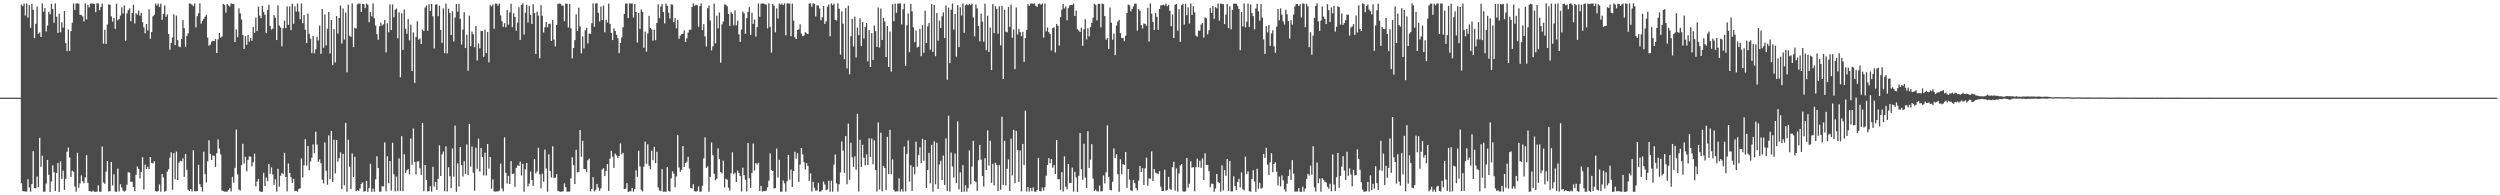 <?xml version="1.0" encoding="UTF-8"?>
<svg xmlns="http://www.w3.org/2000/svg" width="1920" height="150">
  <path d="M0 75.000h1v1.000H0zM1 75.000h1v1.000H1zM2 75.000h1v1.000H2zM3 75.000h1v1.000H3zM4 75.000h1v1.000H4zM5 75.000h1v1.000H5zM6 75.000h1v1.000H6zM7 75.000h1v1.000H7zM8 75.000h1v1.000H8zM9 75.000h1v1.000H9zM10 75.000h1v1.000H10zM11 75.000h1v1.000H11zM12 75.000h1v1.000H12zM13 75.000h1v1.000H13zM14 75.000h1v1.000H14zM15 75.000h1v1.000H15zM16 3.430h1v137.313H16zM17 4.758h1v142.046H17zM18 2.750h1v144.141H18zM19 11.904h1v135.190H19zM20 2.685h1v144.473H20zM21 13.555h1v124.094H21zM22 3.940h1v140.054H22zM23 21.387h1v125.791H23zM24 2.910h1v138.484H24zM25 7.540h1v108.583H25zM26 29.298h1v115.210H26zM27 18.322h1v126.322H27zM28 4.920h1v130.669H28zM29 25.923h1v117.855H29zM30 24.904h1v80.980H30zM31 28.418h1v99.697H31zM32 2.625h1v117.013H32zM33 8.992h1v138.251H33zM34 6.212h1v140.921H34zM35 24.218h1v116.767H35zM36 19.663h1v103.162H36zM37 8.993h1v125.232H37zM38 10.945h1v136.395H38zM39 2.921h1v136.473H39zM40 6.853h1v120.107H40zM41 17.387h1v114.793H41zM42 2.686h1v144.074H42zM43 12.816h1v119.992H43zM44 25.305h1v99.815H44zM45 10.571h1v136.811H45zM46 24.777h1v99.188H46zM47 17.092h1v120.333H47zM48 21.189h1v109.922H48zM49 8.460h1v137.347H49zM50 33.105h1v104.255H50zM51 39.248h1v77.359H51zM52 22.669h1v90.734H52zM53 39.099h1v81.818H53zM54 23.887h1v111.985H54zM55 17.412h1v113.786H55zM56 2.662h1v129.237H56zM57 7.565h1v135.714H57zM58 2.644h1v144.601H58zM59 2.578h1v114.825H59zM60 2.929h1v141.314H60zM61 11.312h1v129.519H61zM62 11.630h1v123.067H62zM63 12.645h1v126.553H63zM64 16.363h1v124.424H64zM65 2.598h1v133.576H65zM66 14.944h1v104.180H66zM67 3.845h1v136.546H67zM68 5.614h1v141.106H68zM69 2.766h1v144.113H69zM70 2.716h1v144.522H70zM71 2.748h1v143.627H71zM72 3.099h1v144.208H72zM73 9.308h1v138.015H73zM74 2.614h1v144.601H74zM75 2.635h1v139.700H75zM76 7.782h1v139.404H76zM77 5.286h1v141.941H77zM78 2.788h1v109.766H78zM79 33.567h1v106.575H79zM80 22.896h1v118.309H80zM81 33.765h1v98.033H81zM82 18.817h1v104.849H82zM83 3.330h1v143.720H83zM84 3.684h1v143.143H84zM85 12.608h1v111.829H85zM86 16.551h1v125.816H86zM87 13.660h1v120.249H87zM88 22.122h1v125.051H88zM89 2.866h1v144.424H89zM90 15.590h1v113.885H90zM91 14.509h1v132.555H91zM92 11.926h1v129.594H92zM93 5.685h1v138.338H93zM94 10.412h1v136.033H94zM95 4.224h1v142.946H95zM96 31.280h1v115.087H96zM97 10.354h1v131.499H97zM98 7.792h1v124.445H98zM99 6.447h1v126.088H99zM100 16.337h1v123.346H100zM101 9.916h1v129.585H101zM102 3.525h1v140.101H102zM103 18.041h1v128.901H103zM104 10.128h1v124.126H104zM105 11.197h1v116.640H105zM106 8.089h1v121.672H106zM107 12.042h1v124.950H107zM108 9.818h1v122.345H108zM109 17.029h1v103.684H109zM110 21.025h1v124.595H110zM111 25.603h1v100.837H111zM112 18.454h1v111.377H112zM113 23.377h1v104.691H113zM114 7.202h1v122.625H114zM115 29.824h1v90.767H115zM116 24.598h1v100.569H116zM117 12.565h1v112.868H117zM118 11.436h1v112.380H118zM119 2.767h1v143.899H119zM120 4.222h1v142.990H120zM121 2.699h1v143.952H121zM122 5.281h1v136.425H122zM123 2.797h1v144.469H123zM124 15.281h1v118.370H124zM125 10.650h1v125.649H125zM126 4.165h1v143.111H126zM127 12.928h1v133.676H127zM128 11.064h1v120.783H128zM129 26.074h1v103.909H129zM130 38.213h1v82.917H130zM131 32.936h1v84.078H131zM132 28.788h1v116.944H132zM133 11.065h1v106.529H133zM134 34.607h1v103.020H134zM135 11.922h1v104.454H135zM136 30.876h1v107.402H136zM137 35.733h1v89.246H137zM138 36.197h1v87.286H138zM139 30.027h1v93.873H139zM140 15.400h1v106.194H140zM141 21.673h1v114.094H141zM142 36.019h1v82.214H142zM143 27.535h1v102.859H143zM144 25.588h1v120.149H144zM145 2.634h1v144.112H145zM146 2.924h1v142.252H146zM147 3.622h1v143.545H147zM148 4.783h1v110.601H148zM149 2.790h1v144.031H149zM150 20.968h1v126.000H150zM151 12.394h1v134.351H151zM152 10.176h1v116.374H152zM153 2.615h1v138.854H153zM154 18.101h1v125.641H154zM155 15.927h1v131.160H155zM156 14.514h1v101.945H156zM157 12.806h1v120.982H157zM158 11.363h1v128.743H158zM159 28.828h1v95.058H159zM160 35.091h1v72.619H160zM161 34.329h1v83.916H161zM162 32.027h1v90.873H162zM163 31.354h1v88.124H163zM164 31.524h1v88.145H164zM165 29.994h1v98.209H165zM166 40.734h1v76.968H166zM167 30.331h1v76.801H167zM168 25.362h1v88.770H168zM169 28.882h1v89.762H169zM170 27.980h1v118.363H170zM171 2.977h1v143.767H171zM172 3.738h1v143.416H172zM173 9.753h1v137.459H173zM174 3.056h1v144.099H174zM175 4.155h1v141.887H175zM176 5.035h1v139.512H176zM177 2.548h1v144.562H177zM178 3.111h1v132.745H178zM179 2.952h1v137.396H179zM180 32.295h1v96.633H180zM181 22.584h1v76.918H181zM182 28.500h1v105.456H182zM183 6.422h1v139.200H183zM184 10.192h1v136.194H184zM185 14.900h1v111.851H185zM186 26.846h1v83.603H186zM187 37.594h1v88.003H187zM188 27.782h1v92.672H188zM189 34.372h1v97.201H189zM190 27.000h1v95.833H190zM191 32.012h1v88.097H191zM192 29.187h1v91.069H192zM193 31.333h1v96.468H193zM194 20.797h1v103.824H194zM195 25.157h1v92.835H195zM196 13.499h1v129.730H196zM197 23.834h1v115.598H197zM198 5.050h1v132.390H198zM199 11.957h1v134.889H199zM200 13.941h1v133.415H200zM201 4.482h1v142.745H201zM202 9.052h1v123.654H202zM203 11.293h1v131.564H203zM204 25.402h1v111.000H204zM205 7.758h1v131.390H205zM206 3.645h1v122.264H206zM207 19.934h1v113.536H207zM208 22.708h1v105.861H208zM209 21.973h1v112.021H209zM210 11.597h1v130.313H210zM211 13.693h1v124.032H211zM212 30.792h1v116.385H212zM213 4.079h1v125.484H213zM214 19.616h1v123.746H214zM215 21.164h1v113.867H215zM216 35.564h1v97.272H216zM217 21.621h1v112.197H217zM218 15.881h1v101.448H218zM219 21.647h1v114.275H219zM220 4.920h1v142.013H220zM221 19.054h1v106.530H221zM222 4.969h1v127.846H222zM223 23.215h1v112.857H223zM224 2.807h1v137.654H224zM225 18.296h1v119.113H225zM226 4.878h1v141.889H226zM227 8.905h1v137.668H227zM228 2.706h1v144.563H228zM229 8.837h1v136.240H229zM230 14.746h1v129.901H230zM231 2.657h1v118.925H231zM232 17.815h1v118.460H232zM233 11.581h1v115.369H233zM234 22.851h1v84.053H234zM235 33.094h1v94.114H235zM236 10.459h1v101.663H236zM237 25.979h1v104.777H237zM238 29.683h1v94.349H238zM239 40.867h1v80.187H239zM240 27.577h1v83.306H240zM241 40.946h1v76.717H241zM242 37.844h1v63.274H242zM243 28.194h1v82.874H243zM244 31.089h1v93.152H244zM245 19.600h1v102.834H245zM246 41.338h1v84.071H246zM247 6.927h1v131.130H247zM248 36.723h1v104.171H248zM249 11.158h1v98.192H249zM250 34.899h1v96.215H250zM251 22.072h1v119.782H251zM252 9.163h1v94.800H252zM253 41.066h1v96.475H253zM254 15.324h1v85.223H254zM255 50.008h1v89.752H255zM256 22.330h1v85.015H256zM257 47.957h1v85.204H257zM258 12.362h1v95.163H258zM259 25.815h1v98.295H259zM260 13.774h1v107.668H260zM261 4.217h1v112.750H261zM262 33.458h1v111.795H262zM263 6.559h1v111.674H263zM264 30.354h1v111.956H264zM265 9.689h1v84.683H265zM266 55.532h1v91.745H266zM267 3.576h1v103.816H267zM268 27.498h1v100.486H268zM269 28.256h1v116.826H269zM270 2.601h1v115.309H270zM271 36.225h1v99.734H271zM272 21.316h1v99.104H272zM273 21.940h1v124.928H273zM274 3.292h1v142.582H274zM275 2.642h1v143.992H275zM276 2.920h1v141.951H276zM277 9.150h1v132.064H277zM278 2.952h1v137.068H278zM279 3.330h1v143.883H279zM280 6.286h1v140.560H280zM281 2.707h1v136.235H281zM282 3.583h1v143.810H282zM283 17.071h1v127.339H283zM284 9.273h1v116.593H284zM285 12.542h1v134.772H285zM286 2.724h1v142.078H286zM287 14.011h1v133.258H287zM288 19.679h1v118.080H288zM289 26.285h1v93.671H289zM290 30.491h1v98.569H290zM291 20.166h1v127.044H291zM292 17.347h1v129.929H292zM293 19.634h1v123.343H293zM294 18.698h1v124.526H294zM295 15.336h1v94.058H295zM296 40.178h1v106.755H296zM297 17.865h1v102.145H297zM298 24.778h1v115.982H298zM299 3.405h1v120.288H299zM300 23.094h1v123.305H300zM301 3.411h1v106.206H301zM302 13.318h1v120.543H302zM303 7.525h1v139.491H303zM304 6.485h1v129.122H304zM305 29.386h1v117.480H305zM306 9.478h1v112.172H306zM307 59.341h1v87.187H307zM308 10.180h1v94.405H308zM309 38.309h1v108.527H309zM310 7.285h1v111.179H310zM311 22.072h1v110.785H311zM312 25.908h1v104.836H312zM313 14.639h1v115.248H313zM314 31.036h1v102.789H314zM315 18.885h1v87.523H315zM316 54.547h1v72.044H316zM317 24.912h1v73.778H317zM318 63.645h1v60.736H318zM319 28.296h1v105.572H319zM320 16.356h1v107.710H320zM321 30.399h1v93.466H321zM322 29.511h1v99.713H322zM323 33.795h1v100.517H323zM324 22.643h1v71.875H324zM325 23.876h1v122.966H325zM326 5.808h1v120.889H326zM327 4.218h1v134.023H327zM328 23.622h1v123.442H328zM329 3.272h1v143.534H329zM330 8.379h1v134.560H330zM331 3.078h1v144.109H331zM332 12.555h1v115.523H332zM333 37.205h1v106.070H333zM334 3.647h1v136.115H334zM335 3.200h1v142.687H335zM336 12.487h1v124.880H336zM337 4.384h1v107.243H337zM338 23.000h1v112.178H338zM339 32.864h1v85.782H339zM340 6.443h1v109.929H340zM341 40.856h1v106.060H341zM342 2.722h1v109.732H342zM343 40.997h1v106.070H343zM344 6.645h1v121.827H344zM345 10.008h1v125.299H345zM346 26.870h1v117.615H346zM347 8.587h1v105.470H347zM348 31.866h1v103.827H348zM349 13.423h1v83.045H349zM350 3.027h1v144.262H350zM351 8.938h1v116.589H351zM352 2.921h1v140.327H352zM353 14.476h1v98.455H353zM354 34.201h1v92.550H354zM355 22.655h1v112.974H355zM356 9.332h1v114.502H356zM357 36.897h1v96.700H357zM358 26.689h1v84.265H358zM359 54.264h1v80.175H359zM360 11.974h1v83.183H360zM361 35.480h1v92.484H361zM362 24.256h1v88.259H362zM363 26.240h1v106.303H363zM364 36.263h1v110.183H364zM365 19.918h1v93.461H365zM366 46.364h1v83.325H366zM367 33.346h1v73.093H367zM368 37.140h1v94.605H368zM369 23.753h1v89.924H369zM370 23.848h1v96.759H370zM371 43.606h1v91.119H371zM372 22.833h1v94.454H372zM373 40.746h1v94.072H373zM374 24.605h1v85.964H374zM375 47.849h1v81.689H375zM376 3.893h1v116.683H376zM377 4.926h1v140.043H377zM378 3.475h1v134.283H378zM379 22.130h1v124.858H379zM380 2.728h1v144.495H380zM381 2.879h1v144.139H381zM382 4.357h1v142.662H382zM383 2.701h1v143.742H383zM384 11.849h1v113.818H384zM385 16.303h1v128.464H385zM386 20.590h1v126.428H386zM387 17.837h1v87.609H387zM388 20.980h1v111.794H388zM389 7.610h1v133.291H389zM390 18.940h1v116.135H390zM391 9.579h1v131.802H391zM392 2.896h1v120.840H392zM393 20.893h1v112.805H393zM394 10.134h1v123.122H394zM395 13.059h1v130.460H395zM396 23.534h1v105.416H396zM397 17.373h1v109.550H397zM398 5.579h1v121.902H398zM399 30.650h1v93.485H399zM400 3.845h1v130.920H400zM401 2.604h1v123.195H401zM402 26.552h1v120.705H402zM403 9.730h1v120.305H403zM404 3.613h1v121.561H404zM405 17.299h1v126.032H405zM406 4.381h1v136.646H406zM407 11.387h1v120.423H407zM408 18.364h1v119.889H408zM409 3.283h1v139.462H409zM410 10.027h1v112.104H410zM411 41.429h1v91.717H411zM412 8.912h1v122.773H412zM413 11.932h1v101.566H413zM414 44.750h1v89.197H414zM415 3.996h1v140.687H415zM416 12.087h1v121.328H416zM417 24.992h1v114.576H417zM418 20.926h1v93.942H418zM419 16.872h1v112.563H419zM420 21.012h1v126.216H420zM421 18.422h1v100.157H421zM422 18.149h1v113.174H422zM423 31.504h1v104.744H423zM424 15.367h1v97.062H424zM425 30.309h1v106.488H425zM426 35.612h1v100.723H426zM427 19.172h1v114.560H427zM428 2.953h1v143.621H428zM429 2.724h1v144.339H429zM430 2.940h1v144.356H430zM431 4.178h1v142.986H431zM432 4.367h1v142.533H432zM433 16.225h1v124.560H433zM434 2.668h1v141.140H434zM435 3.000h1v144.195H435zM436 21.082h1v126.072H436zM437 3.132h1v143.953H437zM438 21.759h1v115.258H438zM439 44.824h1v75.950H439zM440 36.922h1v89.880H440zM441 30.802h1v110.559H441zM442 10.993h1v104.073H442zM443 23.781h1v108.590H443zM444 5.910h1v126.159H444zM445 20.282h1v79.547H445zM446 40.888h1v79.473H446zM447 27.958h1v80.217H447zM448 37.163h1v92.554H448zM449 23.320h1v106.474H449zM450 21.279h1v110.770H450zM451 33.351h1v89.713H451zM452 25.759h1v96.061H452zM453 26.014h1v120.971H453zM454 17.840h1v127.358H454zM455 2.584h1v133.461H455zM456 20.599h1v126.474H456zM457 2.656h1v143.090H457zM458 2.555h1v138.694H458zM459 9.850h1v134.241H459zM460 16.481h1v130.053H460zM461 5.066h1v139.578H461zM462 15.345h1v114.843H462zM463 4.249h1v124.974H463zM464 24.813h1v110.438H464zM465 15.202h1v116.094H465zM466 17.209h1v108.820H466zM467 2.697h1v143.910H467zM468 18.268h1v103.461H468zM469 25.239h1v90.555H469zM470 30.765h1v89.492H470zM471 21.706h1v107.233H471zM472 23.738h1v94.229H472zM473 26.720h1v92.659H473zM474 29.278h1v92.015H474zM475 40.842h1v78.894H475zM476 33.037h1v77.092H476zM477 28.749h1v89.823H477zM478 20.903h1v96.485H478zM479 10.640h1v134.568H479zM480 2.834h1v142.079H480zM481 2.644h1v138.009H481zM482 13.855h1v133.535H482zM483 2.612h1v144.325H483zM484 2.637h1v144.260H484zM485 2.664h1v141.693H485zM486 13.455h1v133.757H486zM487 3.127h1v142.152H487zM488 9.171h1v121.632H488zM489 32.673h1v103.154H489zM490 9.992h1v105.754H490zM491 22.096h1v105.775H491zM492 7.251h1v138.512H492zM493 9.107h1v137.955H493zM494 36.677h1v91.326H494zM495 24.272h1v84.440H495zM496 39.683h1v86.136H496zM497 25.660h1v85.154H497zM498 12.180h1v114.988H498zM499 21.474h1v108.498H499zM500 22.551h1v93.216H500zM501 31.227h1v91.787H501zM502 22.898h1v89.960H502zM503 30.893h1v94.331H503zM504 17.616h1v98.977H504zM505 3.387h1v140.578H505zM506 13.906h1v132.392H506zM507 5.091h1v141.723H507zM508 3.103h1v126.789H508zM509 9.283h1v138.011H509zM510 18.028h1v129.051H510zM511 2.744h1v144.592H511zM512 4.449h1v123.888H512zM513 9.714h1v136.888H513zM514 14.157h1v132.984H514zM515 3.306h1v133.663H515zM516 3.591h1v127.927H516zM517 16.954h1v116.412H517zM518 13.913h1v129.890H518zM519 21.783h1v113.667H519zM520 15.243h1v88.537H520zM521 29.805h1v98.884H521zM522 27.391h1v104.490H522zM523 26.160h1v104.254H523zM524 25.957h1v86.205H524zM525 23.363h1v104.822H525zM526 32.189h1v92.988H526zM527 29.374h1v94.785H527zM528 25.052h1v95.493H528zM529 22.764h1v106.727H529zM530 22.813h1v121.524H530zM531 5.317h1v139.432H531zM532 2.609h1v138.897H532zM533 4.432h1v142.427H533zM534 3.636h1v143.633H534zM535 4.011h1v142.587H535zM536 20.551h1v122.644H536zM537 4.615h1v142.715H537zM538 2.634h1v144.367H538zM539 23.121h1v119.587H539zM540 18.600h1v103.025H540zM541 28.008h1v77.509H541zM542 35.667h1v93.213H542zM543 6.298h1v121.392H543zM544 4.306h1v142.969H544zM545 15.694h1v120.144H545zM546 38.738h1v70.600H546zM547 35.576h1v83.600H547zM548 2.757h1v130.698H548zM549 33.296h1v105.129H549zM550 12.106h1v125.146H550zM551 21.745h1v92.157H551zM552 9.652h1v112.544H552zM553 48.142h1v83.955H553zM554 18.662h1v114.487H554zM555 16.498h1v106.881H555zM556 3.367h1v140.677H556zM557 3.625h1v133.684H557zM558 4.810h1v133.219H558zM559 10.607h1v133.570H559zM560 19.929h1v126.416H560zM561 9.288h1v123.873H561zM562 10.600h1v106.388H562zM563 19.515h1v114.314H563zM564 7.978h1v124.683H564zM565 19.474h1v120.327H565zM566 15.871h1v115.132H566zM567 26.392h1v106.467H567zM568 32.155h1v103.021H568zM569 22.617h1v124.491H569zM570 8.923h1v119.852H570zM571 10.332h1v124.151H571zM572 26.020h1v112.042H572zM573 13.951h1v133.089H573zM574 9.169h1v100.698H574zM575 5.524h1v131.426H575zM576 26.703h1v117.629H576zM577 9.803h1v122.998H577zM578 18.341h1v91.892H578zM579 15.068h1v115.894H579zM580 28.065h1v97.137H580zM581 20.762h1v105.589H581zM582 2.606h1v122.440H582zM583 12.903h1v133.787H583zM584 2.808h1v139.980H584zM585 2.664h1v144.489H585zM586 2.691h1v144.061H586zM587 3.310h1v143.417H587zM588 3.471h1v142.897H588zM589 21.788h1v122.056H589zM590 2.621h1v136.110H590zM591 20.623h1v97.176H591zM592 40.426h1v90.214H592zM593 3.000h1v128.306H593zM594 4.377h1v140.387H594zM595 24.766h1v119.734H595zM596 6.376h1v107.744H596zM597 14.241h1v122.148H597zM598 2.715h1v119.991H598zM599 3.565h1v143.684H599zM600 2.756h1v144.389H600zM601 3.887h1v134.718H601zM602 2.557h1v138.268H602zM603 27.152h1v120.081H603zM604 2.592h1v136.523H604zM605 2.669h1v116.317H605zM606 2.827h1v135.087H606zM607 27.795h1v102.396H607zM608 2.724h1v140.869H608zM609 15.839h1v115.552H609zM610 28.682h1v87.878H610zM611 29.981h1v91.866H611zM612 22.994h1v94.712H612zM613 22.564h1v117.085H613zM614 18.614h1v107.730H614zM615 25.766h1v87.912H615zM616 27.802h1v90.835H616zM617 27.206h1v97.412H617zM618 24.661h1v105.545H618zM619 25.565h1v99.740H619zM620 26.172h1v101.199H620zM621 2.731h1v136.183H621zM622 2.564h1v130.589H622zM623 5.224h1v141.888H623zM624 2.584h1v137.102H624zM625 3.009h1v141.216H625zM626 12.705h1v133.803H626zM627 4.137h1v142.121H627zM628 4.230h1v136.093H628zM629 6.560h1v140.705H629zM630 15.540h1v131.341H630zM631 13.248h1v132.652H631zM632 4.659h1v134.809H632zM633 18.332h1v123.361H633zM634 16.348h1v129.800H634zM635 5.063h1v140.328H635zM636 3.468h1v135.392H636zM637 27.805h1v119.485H637zM638 2.618h1v136.146H638zM639 3.978h1v143.246H639zM640 2.770h1v123.692H640zM641 15.359h1v103.306H641zM642 15.776h1v125.079H642zM643 2.596h1v144.541H643zM644 6.722h1v134.808H644zM645 41.927h1v90.602H645zM646 8.643h1v99.998H646zM647 18.168h1v97.504H647zM648 45.428h1v87.349H648zM649 6.361h1v98.131H649zM650 52.573h1v88.963H650zM651 4.340h1v90.620H651zM652 57.060h1v81.071H652zM653 27.836h1v81.808H653zM654 14.489h1v106.347H654zM655 35.638h1v92.464H655zM656 12.814h1v107.290H656zM657 44.131h1v86.161H657zM658 21.079h1v66.249H658zM659 27.024h1v120.025H659zM660 14.025h1v93.342H660zM661 35.395h1v92.834H661zM662 16.904h1v94.230H662zM663 29.522h1v91.677H663zM664 20.852h1v106.140H664zM665 17.678h1v100.935H665zM666 47.141h1v79.557H666zM667 23.163h1v83.094H667zM668 51.471h1v69.004H668zM669 25.394h1v81.024H669zM670 46.091h1v80.065H670zM671 19.598h1v88.160H671zM672 23.968h1v106.656H672zM673 36.025h1v111.050H673zM674 5.782h1v88.293H674zM675 36.525h1v109.020H675zM676 6.584h1v95.352H676zM677 30.647h1v116.296H677zM678 13.827h1v113.601H678zM679 16.544h1v112.412H679zM680 43.799h1v102.235H680zM681 19.986h1v85.119H681zM682 51.421h1v82.237H682zM683 24.191h1v75.473H683zM684 55.007h1v78.713H684zM685 3.278h1v119.097H685zM686 16.293h1v129.503H686zM687 2.812h1v144.368H687zM688 9.762h1v137.158H688zM689 2.835h1v144.140H689zM690 2.710h1v134.269H690zM691 2.583h1v144.550H691zM692 18.721h1v126.631H692zM693 7.170h1v140.026H693zM694 2.806h1v109.739H694zM695 50.538h1v96.482H695zM696 19.429h1v98.727H696zM697 10.362h1v97.559H697zM698 40.053h1v99.432H698zM699 2.921h1v123.981H699zM700 8.713h1v137.856H700zM701 20.991h1v107.200H701zM702 32.347h1v101.539H702zM703 23.397h1v85.478H703zM704 36.480h1v91.406H704zM705 35.870h1v83.273H705zM706 22.117h1v91.045H706zM707 43.183h1v82.102H707zM708 19.351h1v87.173H708zM709 40.573h1v82.935H709zM710 8.203h1v99.296H710zM711 33.078h1v111.319H711zM712 20.294h1v110.296H712zM713 17.658h1v99.732H713zM714 38.217h1v102.567H714zM715 3.213h1v107.995H715zM716 39.809h1v107.389H716zM717 3.780h1v104.778H717zM718 43.183h1v98.352H718zM719 9.963h1v99.699H719zM720 31.294h1v113.795H720zM721 15.818h1v110.532H721zM722 21.453h1v101.966H722zM723 12.552h1v125.676H723zM724 9.492h1v110.011H724zM725 29.234h1v112.841H725zM726 4.209h1v102.057H726zM727 61.249h1v85.346H727zM728 5.886h1v82.985H728zM729 48.509h1v98.670H729zM730 7.458h1v109.758H730zM731 2.652h1v125.185H731zM732 22.681h1v113.612H732zM733 10.680h1v107.298H733zM734 43.522h1v97.173H734zM735 3.951h1v89.271H735zM736 36.191h1v109.260H736zM737 5.630h1v126.661H737zM738 11.938h1v135.504H738zM739 2.790h1v124.085H739zM740 25.209h1v122.028H740zM741 4.021h1v138.355H741zM742 3.170h1v144.012H742zM743 4.022h1v140.453H743zM744 2.968h1v112.480H744zM745 3.908h1v137.696H745zM746 2.757h1v125.146H746zM747 13.411h1v94.767H747zM748 27.897h1v111.095H748zM749 3.428h1v136.413H749zM750 6.379h1v140.132H750zM751 19.924h1v103.116H751zM752 31.773h1v79.492H752zM753 10.425h1v112.189H753zM754 16.590h1v118.625H754zM755 31.991h1v111.326H755zM756 2.816h1v118.656H756zM757 38.608h1v92.079H757zM758 12.065h1v88.038H758zM759 39.890h1v87.289H759zM760 21.193h1v86.887H760zM761 53.821h1v86.563H761zM762 3.106h1v122.731H762zM763 25.521h1v116.887H763zM764 4.766h1v120.152H764zM765 6.819h1v119.869H765zM766 25.838h1v120.899H766zM767 4.884h1v122.005H767zM768 34.805h1v110.822H768zM769 4.472h1v85.249H769zM770 60.657h1v81.391H770zM771 7.611h1v100.525H771zM772 24.343h1v118.107H772zM773 24.826h1v104.779H773zM774 5.275h1v117.135H774zM775 20.574h1v126.190H775zM776 3.604h1v102.842H776zM777 28.981h1v105.712H777zM778 22.624h1v77.127H778zM779 53.090h1v87.626H779zM780 5.734h1v94.847H780zM781 26.473h1v88.692H781zM782 22.150h1v117.581H782zM783 24.652h1v90.909H783zM784 27.820h1v119.180H784zM785 24.415h1v86.136H785zM786 47.533h1v79.310H786zM787 29.215h1v55.754H787zM788 22.923h1v124.111H788zM789 3.218h1v140.450H789zM790 4.445h1v142.676H790zM791 2.814h1v141.574H791zM792 2.572h1v144.263H792zM793 2.900h1v140.991H793zM794 2.626h1v144.439H794zM795 4.502h1v142.854H795zM796 5.343h1v140.611H796zM797 3.150h1v118.103H797zM798 2.796h1v143.863H798zM799 3.662h1v143.322H799zM800 2.672h1v141.348H800zM801 28.829h1v117.677H801zM802 2.628h1v141.149H802zM803 23.987h1v110.953H803zM804 21.162h1v105.605H804zM805 24.678h1v96.755H805zM806 26.045h1v99.270H806zM807 38.827h1v83.208H807zM808 21.547h1v107.275H808zM809 20.941h1v105.914H809zM810 40.276h1v93.345H810zM811 18.328h1v89.262H811zM812 19.825h1v117.876H812zM813 34.968h1v102.639H813zM814 13.160h1v132.615H814zM815 7.358h1v124.826H815zM816 3.095h1v144.023H816zM817 6.446h1v113.693H817zM818 5.095h1v138.258H818zM819 15.613h1v129.755H819zM820 6.283h1v119.645H820zM821 4.131h1v136.497H821zM822 3.906h1v136.635H822zM823 3.863h1v124.837H823zM824 2.774h1v144.450H824zM825 12.278h1v119.722H825zM826 8.027h1v128.215H826zM827 22.427h1v124.954H827zM828 23.452h1v111.582H828zM829 24.555h1v77.651H829zM830 21.295h1v108.590H830zM831 35.174h1v102.880H831zM832 22.527h1v87.857H832zM833 14.846h1v121.549H833zM834 30.276h1v114.173H834zM835 21.721h1v79.029H835zM836 27.961h1v100.998H836zM837 20.823h1v101.783H837zM838 17.492h1v93.219H838zM839 13.604h1v123.536H839zM840 2.861h1v143.800H840zM841 3.756h1v141.864H841zM842 15.655h1v131.308H842zM843 2.861h1v144.248H843zM844 2.964h1v139.586H844zM845 20.979h1v126.014H845zM846 2.644h1v144.238H846zM847 3.220h1v131.483H847zM848 12.345h1v128.526H848zM849 30.442h1v101.846H849zM850 29.158h1v67.093H850zM851 37.700h1v98.173H851zM852 5.798h1v140.095H852zM853 17.394h1v128.853H853zM854 30.481h1v109.133H854zM855 25.797h1v88.198H855zM856 42.401h1v78.979H856zM857 19.611h1v98.919H857zM858 16.530h1v117.237H858zM859 15.262h1v132.045H859zM860 25.426h1v96.893H860zM861 29.064h1v104.797H861zM862 29.224h1v96.847H862zM863 31.583h1v95.067H863zM864 27.421h1v89.309H864zM865 9.984h1v134.305H865zM866 3.610h1v126.183H866zM867 4.113h1v133.877H867zM868 8.732h1v137.394H868zM869 6.828h1v139.909H869zM870 4.964h1v133.336H870zM871 2.730h1v137.970H871zM872 2.886h1v141.594H872zM873 23.538h1v122.674H873zM874 6.954h1v131.745H874zM875 8.221h1v119.244H875zM876 19.299h1v112.788H876zM877 21.928h1v107.230H877zM878 18.000h1v124.143H878zM879 18.381h1v110.951H879zM880 19.795h1v101.281H880zM881 6.006h1v136.648H881zM882 31.888h1v105.190H882zM883 2.590h1v134.653H883zM884 10.489h1v105.793H884zM885 16.770h1v122.280H885zM886 23.033h1v106.829H886zM887 9.975h1v122.577H887zM888 12.893h1v120.249H888zM889 22.917h1v110.931H889zM890 6.892h1v124.484H890zM891 4.110h1v139.235H891zM892 4.013h1v142.664H892zM893 3.659h1v143.108H893zM894 4.252h1v126.087H894zM895 2.772h1v143.739H895zM896 4.742h1v141.247H896zM897 3.782h1v132.062H897zM898 8.349h1v136.718H898zM899 20.139h1v125.699H899zM900 11.119h1v117.357H900zM901 29.219h1v95.055H901zM902 3.601h1v142.818H902zM903 3.057h1v126.332H903zM904 23.480h1v123.717H904zM905 7.076h1v126.189H905zM906 32.161h1v94.885H906zM907 4.054h1v121.879H907zM908 2.846h1v144.122H908zM909 18.911h1v128.333H909zM910 2.912h1v144.009H910zM911 11.609h1v109.792H911zM912 5.676h1v138.436H912zM913 18.076h1v123.103H913zM914 2.725h1v121.090H914zM915 11.501h1v117.275H915zM916 4.779h1v123.510H916zM917 9.447h1v137.510H917zM918 27.344h1v101.056H918zM919 28.155h1v93.717H919zM920 23.679h1v104.768H920zM921 23.500h1v99.877H921zM922 18.818h1v110.050H922zM923 17.657h1v104.077H923zM924 28.820h1v109.385H924zM925 13.304h1v104.450H925zM926 13.994h1v112.838H926zM927 26.376h1v100.232H927zM928 23.240h1v108.178H928zM929 6.110h1v137.673H929zM930 9.955h1v130.989H930zM931 4.633h1v136.596H931zM932 14.509h1v132.818H932zM933 5.508h1v139.240H933zM934 6.346h1v127.307H934zM935 2.599h1v137.229H935zM936 15.873h1v124.782H936zM937 2.698h1v144.532H937zM938 3.057h1v123.925H938zM939 3.240h1v142.976H939zM940 18.545h1v112.089H940zM941 11.164h1v123.863H941zM942 3.184h1v118.917H942zM943 21.586h1v125.042H943zM944 4.859h1v118.737H944zM945 22.519h1v124.511H945zM946 7.611h1v139.379H946zM947 2.847h1v132.562H947zM948 2.797h1v140.072H948zM949 2.847h1v143.057H949zM950 4.499h1v135.339H950zM951 6.787h1v130.495H951zM952 38.532h1v105.352H952zM953 9.219h1v123.246H953zM954 20.226h1v125.134H954zM955 2.682h1v143.523H955zM956 20.976h1v99.318H956zM957 16.616h1v116.976H957zM958 2.697h1v128.872H958zM959 20.619h1v126.268H959zM960 3.440h1v143.777H960zM961 10.042h1v127.356H961zM962 12.380h1v118.371H962zM963 22.520h1v116.887H963zM964 6.451h1v140.832H964zM965 2.930h1v126.660H965zM966 8.758h1v136.126H966zM967 15.885h1v124.558H967zM968 2.995h1v141.946H968zM969 13.460h1v130.738H969zM970 30.207h1v88.013H970zM971 41.442h1v79.841H971zM972 20.064h1v93.465H972zM973 24.834h1v101.552H973zM974 19.219h1v115.200H974zM975 35.211h1v89.484H975zM976 25.642h1v92.054H976zM977 23.290h1v108.916H977zM978 35.652h1v90.315H978zM979 40.582h1v84.071H979zM980 20.498h1v111.348H980zM981 6.918h1v135.508H981zM982 15.575h1v120.073H982zM983 6.453h1v136.703H983zM984 11.248h1v123.403H984zM985 16.335h1v122.184H985zM986 18.773h1v126.563H986zM987 7.458h1v139.749H987zM988 10.962h1v130.166H988zM989 16.194h1v119.097H989zM990 29.651h1v100.531H990zM991 15.499h1v122.684H991zM992 18.878h1v104.120H992zM993 11.160h1v122.164H993zM994 4.867h1v142.260H994zM995 3.113h1v143.973H995zM996 3.068h1v144.042H996zM997 4.679h1v139.724H997zM998 3.112h1v144.192H998zM999 13.472h1v133.904H999zM1000 2.637h1v140.701H1000zM1001 2.854h1v144.330H1001zM1002 20.887h1v124.034H1002zM1003 2.913h1v134.617H1003zM1004 4.909h1v128.626H1004zM1005 36.225h1v98.608H1005zM1006 24.738h1v102.502H1006zM1007 42.056h1v92.094H1007zM1008 27.370h1v84.986H1008zM1009 13.758h1v130.198H1009zM1010 4.485h1v142.673H1010zM1011 2.610h1v122.240H1011zM1012 16.406h1v124.353H1012zM1013 23.742h1v113.372H1013zM1014 15.788h1v131.404H1014zM1015 4.968h1v131.887H1015zM1016 12.703h1v125.339H1016zM1017 14.472h1v125.101H1017zM1018 18.470h1v121.704H1018zM1019 3.165h1v140.320H1019zM1020 7.760h1v137.123H1020zM1021 16.934h1v124.211H1021zM1022 5.857h1v141.158H1022zM1023 10.242h1v108.369H1023zM1024 4.529h1v137.265H1024zM1025 24.208h1v122.584H1025zM1026 20.511h1v115.557H1026zM1027 4.823h1v112.649H1027zM1028 5.451h1v138.852H1028zM1029 18.892h1v116.151H1029zM1030 10.358h1v117.618H1030zM1031 19.032h1v100.879H1031zM1032 17.678h1v113.269H1032zM1033 15.476h1v122.717H1033zM1034 11.262h1v105.259H1034zM1035 11.283h1v123.768H1035zM1036 27.342h1v102.007H1036zM1037 21.105h1v112.961H1037zM1038 20.354h1v122.749H1038zM1039 18.532h1v111.927H1039zM1040 26.835h1v107.943H1040zM1041 11.815h1v122.587H1041zM1042 24.962h1v89.739H1042zM1043 4.059h1v118.166H1043zM1044 22.267h1v108.146H1044zM1045 23.931h1v116.041H1045zM1046 2.573h1v143.022H1046zM1047 3.137h1v144.180H1047zM1048 9.325h1v137.765H1048zM1049 4.633h1v142.215H1049zM1050 3.498h1v136.236H1050zM1051 7.341h1v139.831H1051zM1052 8.533h1v126.109H1052zM1053 11.081h1v134.949H1053zM1054 3.326h1v137.845H1054zM1055 39.033h1v105.832H1055zM1056 19.530h1v108.090H1056zM1057 7.864h1v132.781H1057zM1058 2.819h1v143.101H1058zM1059 15.908h1v114.872H1059zM1060 35.236h1v72.884H1060zM1061 20.699h1v110.471H1061zM1062 22.275h1v95.665H1062zM1063 22.433h1v119.769H1063zM1064 13.823h1v113.484H1064zM1065 26.108h1v110.438H1065zM1066 39.263h1v89.688H1066zM1067 22.447h1v83.944H1067zM1068 53.079h1v79.664H1068zM1069 15.299h1v74.565H1069zM1070 57.305h1v63.458H1070zM1071 4.934h1v119.484H1071zM1072 33.020h1v107.999H1072zM1073 10.383h1v108.056H1073zM1074 19.265h1v120.249H1074zM1075 20.473h1v122.056H1075zM1076 6.291h1v111.367H1076zM1077 43.798h1v90.071H1077zM1078 7.605h1v96.679H1078zM1079 61.570h1v85.312H1079zM1080 12.695h1v83.479H1080zM1081 35.346h1v105.698H1081zM1082 25.854h1v93.484H1082zM1083 24.471h1v100.777H1083zM1084 2.642h1v141.505H1084zM1085 4.146h1v140.441H1085zM1086 21.282h1v120.850H1086zM1087 9.059h1v95.126H1087zM1088 39.097h1v77.838H1088zM1089 17.462h1v87.203H1089zM1090 30.315h1v99.286H1090zM1091 28.024h1v88.482H1091zM1092 19.626h1v88.749H1092zM1093 40.002h1v81.018H1093zM1094 31.025h1v88.111H1094zM1095 46.887h1v78.542H1095zM1096 14.282h1v97.033H1096zM1097 4.226h1v142.702H1097zM1098 2.801h1v142.873H1098zM1099 2.836h1v140.610H1099zM1100 11.343h1v135.867H1100zM1101 2.793h1v142.833H1101zM1102 4.086h1v143.268H1102zM1103 2.772h1v140.515H1103zM1104 2.670h1v139.958H1104zM1105 26.087h1v120.578H1105zM1106 2.716h1v144.419H1106zM1107 2.774h1v136.099H1107zM1108 26.554h1v117.393H1108zM1109 8.067h1v115.550H1109zM1110 33.671h1v104.205H1110zM1111 26.996h1v119.627H1111zM1112 4.492h1v109.073H1112zM1113 40.413h1v106.837H1113zM1114 2.855h1v110.314H1114zM1115 44.822h1v102.185H1115zM1116 13.216h1v114.093H1116zM1117 8.679h1v119.238H1117zM1118 27.259h1v113.421H1118zM1119 4.796h1v109.321H1119zM1120 33.146h1v104.016H1120zM1121 5.380h1v94.123H1121zM1122 54.188h1v92.597H1122zM1123 2.833h1v130.165H1123zM1124 23.109h1v123.533H1124zM1125 27.920h1v95.810H1125zM1126 22.168h1v91.735H1126zM1127 25.898h1v96.900H1127zM1128 18.772h1v102.312H1128zM1129 39.044h1v88.128H1129zM1130 16.523h1v86.653H1130zM1131 42.311h1v95.226H1131zM1132 22.185h1v92.787H1132zM1133 35.652h1v91.554H1133zM1134 30.251h1v99.757H1134zM1135 17.018h1v113.428H1135zM1136 30.310h1v116.661H1136zM1137 2.862h1v107.945H1137zM1138 30.844h1v105.640H1138zM1139 8.725h1v100.847H1139zM1140 40.909h1v103.730H1140zM1141 22.993h1v103.370H1141zM1142 12.138h1v101.952H1142zM1143 45.071h1v89.325H1143zM1144 14.062h1v79.970H1144zM1145 53.809h1v70.893H1145zM1146 19.603h1v89.634H1146zM1147 45.269h1v90.029H1147zM1148 3.068h1v141.657H1148zM1149 13.443h1v133.187H1149zM1150 3.005h1v143.163H1150zM1151 15.695h1v131.349H1151zM1152 3.170h1v143.932H1152zM1153 3.363h1v139.431H1153zM1154 2.982h1v144.194H1154zM1155 14.775h1v118.792H1155zM1156 9.621h1v134.674H1156zM1157 2.733h1v123.005H1157zM1158 48.421h1v96.430H1158zM1159 12.735h1v104.120H1159zM1160 15.313h1v100.921H1160zM1161 37.540h1v107.355H1161zM1162 3.520h1v139.596H1162zM1163 18.249h1v126.664H1163zM1164 12.157h1v122.975H1164zM1165 31.676h1v107.412H1165zM1166 6.466h1v103.288H1166zM1167 49.008h1v74.828H1167zM1168 32.351h1v92.137H1168zM1169 19.491h1v91.505H1169zM1170 27.579h1v107.981H1170zM1171 5.195h1v107.144H1171zM1172 48.871h1v75.805H1172zM1173 20.838h1v79.362H1173zM1174 3.691h1v143.618H1174zM1175 2.844h1v144.173H1175zM1176 3.265h1v128.483H1176zM1177 43.909h1v100.413H1177zM1178 8.121h1v96.813H1178zM1179 40.090h1v105.791H1179zM1180 3.821h1v107.233H1180zM1181 37.712h1v102.661H1181zM1182 13.581h1v97.303H1182zM1183 19.930h1v113.155H1183zM1184 24.278h1v106.634H1184zM1185 17.410h1v96.644H1185zM1186 27.331h1v114.222H1186zM1187 2.553h1v129.036H1187zM1188 36.857h1v102.345H1188zM1189 4.880h1v92.707H1189zM1190 46.501h1v99.338H1190zM1191 2.783h1v110.989H1191zM1192 33.643h1v111.036H1192zM1193 18.041h1v121.919H1193zM1194 2.923h1v126.462H1194zM1195 30.284h1v116.345H1195zM1196 2.633h1v122.964H1196zM1197 39.120h1v108.009H1197zM1198 8.305h1v86.356H1198zM1199 24.882h1v120.779H1199zM1200 3.029h1v142.102H1200zM1201 2.836h1v144.052H1201zM1202 4.053h1v141.948H1202zM1203 3.496h1v143.254H1203zM1204 7.055h1v139.717H1204zM1205 3.067h1v144.084H1205zM1206 2.614h1v143.738H1206zM1207 3.639h1v143.360H1207zM1208 17.081h1v124.636H1208zM1209 3.020h1v141.537H1209zM1210 3.912h1v137.213H1210zM1211 30.602h1v116.189H1211zM1212 3.255h1v144.065H1212zM1213 8.655h1v132.500H1213zM1214 3.602h1v124.240H1214zM1215 23.578h1v108.006H1215zM1216 3.034h1v141.531H1216zM1217 2.643h1v144.655H1217zM1218 20.968h1v126.224H1218zM1219 2.688h1v125.697H1219zM1220 3.070h1v143.538H1220zM1221 2.867h1v144.569H1221zM1222 2.774h1v132.293H1222zM1223 2.596h1v144.121H1223zM1224 4.537h1v138.872H1224zM1225 2.732h1v116.744H1225zM1226 10.215h1v135.454H1226zM1227 3.228h1v143.154H1227zM1228 4.229h1v125.985H1228zM1229 15.071h1v131.741H1229zM1230 12.041h1v129.671H1230zM1231 20.585h1v110.586H1231zM1232 20.016h1v124.697H1232zM1233 19.832h1v112.512H1233zM1234 5.574h1v136.812H1234zM1235 6.045h1v134.678H1235zM1236 3.465h1v123.788H1236zM1237 9.826h1v128.282H1237zM1238 10.172h1v137.212H1238zM1239 2.589h1v144.587H1239zM1240 3.558h1v139.789H1240zM1241 6.425h1v140.511H1241zM1242 2.903h1v143.846H1242zM1243 3.090h1v143.842H1243zM1244 4.600h1v142.485H1244zM1245 3.445h1v143.863H1245zM1246 2.738h1v131.585H1246zM1247 13.501h1v133.832H1247zM1248 2.631h1v144.709H1248zM1249 2.988h1v143.948H1249zM1250 24.315h1v115.069H1250zM1251 2.597h1v130.586H1251zM1252 18.979h1v115.765H1252zM1253 6.503h1v115.638H1253zM1254 2.562h1v144.751H1254zM1255 4.831h1v142.470H1255zM1256 27.681h1v114.735H1256zM1257 29.068h1v79.965H1257zM1258 26.162h1v102.206H1258zM1259 35.561h1v85.428H1259zM1260 26.355h1v109.508H1260zM1261 10.526h1v109.639H1261zM1262 37.833h1v89.816H1262zM1263 21.841h1v108.340H1263zM1264 14.354h1v123.969H1264zM1265 9.002h1v123.746H1265zM1266 40.939h1v68.148H1266zM1267 40.762h1v78.343H1267zM1268 20.825h1v108.612H1268zM1269 29.267h1v111.017H1269zM1270 35.341h1v76.973H1270zM1271 32.273h1v92.784H1271zM1272 21.441h1v108.045H1272zM1273 13.638h1v107.504H1273zM1274 9.523h1v126.144H1274zM1275 26.715h1v95.221H1275zM1276 19.165h1v115.583H1276zM1277 7.575h1v125.990H1277zM1278 7.041h1v111.289H1278zM1279 17.716h1v108.526H1279zM1280 33.437h1v105.417H1280zM1281 21.350h1v106.007H1281zM1282 23.409h1v95.696H1282zM1283 29.356h1v114.074H1283zM1284 42.532h1v67.996H1284zM1285 26.083h1v104.337H1285zM1286 25.033h1v86.972H1286zM1287 10.086h1v111.416H1287zM1288 24.668h1v108.260H1288zM1289 25.190h1v92.514H1289zM1290 21.352h1v92.855H1290zM1291 24.780h1v98.994H1291zM1292 35.019h1v99.069H1292zM1293 11.933h1v97.441H1293zM1294 30.403h1v85.862H1294zM1295 34.951h1v83.837H1295zM1296 26.983h1v98.485H1296zM1297 31.763h1v71.236H1297zM1298 20.916h1v92.745H1298zM1299 40.257h1v77.574H1299zM1300 23.942h1v98.268H1300zM1301 30.040h1v108.453H1301zM1302 43.604h1v84.175H1302zM1303 17.208h1v116.593H1303zM1304 32.119h1v79.211H1304zM1305 35.427h1v81.466H1305zM1306 42.978h1v76.833H1306zM1307 38.332h1v61.282H1307zM1308 29.366h1v90.032H1308zM1309 33.988h1v89.311H1309zM1310 35.026h1v61.514H1310zM1311 25.827h1v84.364H1311zM1312 24.210h1v96.976H1312zM1313 31.514h1v67.170H1313zM1314 37.429h1v78.750H1314zM1315 29.627h1v92.010H1315zM1316 31.176h1v69.079H1316zM1317 38.345h1v81.493H1317zM1318 29.152h1v96.229H1318zM1319 36.677h1v72.048H1319zM1320 44.423h1v79.450H1320zM1321 29.712h1v92.470H1321zM1322 30.272h1v93.020H1322zM1323 38.902h1v88.814H1323zM1324 26.727h1v82.102H1324zM1325 40.464h1v92.582H1325zM1326 17.263h1v102.966H1326zM1327 23.595h1v72.420H1327zM1328 54.549h1v61.756H1328zM1329 13.390h1v102.933H1329zM1330 28.201h1v95.235H1330zM1331 22.981h1v103.567H1331zM1332 26.621h1v80.456H1332zM1333 55.584h1v75.032H1333zM1334 31.870h1v73.544H1334zM1335 36.021h1v89.417H1335zM1336 32.863h1v81.507H1336zM1337 38.142h1v76.289H1337zM1338 52.276h1v64.719H1338zM1339 37.090h1v53.040H1339zM1340 55.794h1v62.965H1340zM1341 31.170h1v71.660H1341zM1342 38.565h1v79.510H1342zM1343 32.043h1v87.154H1343zM1344 30.963h1v92.399H1344zM1345 46.802h1v64.211H1345zM1346 33.865h1v71.308H1346zM1347 50.426h1v70.367H1347zM1348 34.127h1v59.265H1348zM1349 64.896h1v50.453H1349zM1350 21.428h1v73.402H1350zM1351 37.706h1v82.058H1351zM1352 23.577h1v81.972H1352zM1353 37.040h1v81.627H1353zM1354 35.486h1v70.166H1354zM1355 32.695h1v80.538H1355zM1356 40.033h1v79.877H1356zM1357 33.583h1v79.901H1357zM1358 35.228h1v72.849H1358zM1359 30.326h1v70.771H1359zM1360 47.773h1v70.951H1360zM1361 33.973h1v69.865H1361zM1362 56.457h1v63.975H1362zM1363 35.065h1v57.868H1363zM1364 60.596h1v51.623H1364zM1365 44.873h1v38.923H1365zM1366 60.342h1v48.417H1366zM1367 43.514h1v45.034H1367zM1368 65.443h1v44.587H1368zM1369 40.276h1v66.627H1369zM1370 50.939h1v58.620H1370zM1371 38.321h1v58.573H1371zM1372 57.157h1v49.099H1372zM1373 38.650h1v57.255H1373zM1374 43.217h1v73.671H1374zM1375 42.482h1v60.236H1375zM1376 48.333h1v54.298H1376zM1377 41.750h1v62.152H1377zM1378 36.568h1v82.828H1378zM1379 46.215h1v71.324H1379zM1380 44.132h1v56.821H1380zM1381 53.501h1v58.134H1381zM1382 42.576h1v56.453H1382zM1383 54.507h1v62.165H1383zM1384 36.808h1v48.874H1384zM1385 72.658h1v32.025H1385zM1386 41.009h1v51.947H1386zM1387 60.806h1v48.124H1387zM1388 42.205h1v45.484H1388zM1389 54.480h1v56.730H1389zM1390 42.740h1v68.178H1390zM1391 43.466h1v60.648H1391zM1392 52.403h1v51.368H1392zM1393 50.223h1v31.731H1393zM1394 71.838h1v36.438H1394zM1395 41.082h1v43.410H1395zM1396 62.074h1v42.193H1396zM1397 45.362h1v50.450H1397zM1398 49.200h1v54.438H1398zM1399 60.632h1v48.684H1399zM1400 41.350h1v52.689H1400zM1401 72.835h1v28.952H1401zM1402 43.296h1v42.630H1402zM1403 63.074h1v45.370H1403zM1404 45.885h1v57.519H1404zM1405 41.664h1v61.115H1405zM1406 58.462h1v46.815H1406zM1407 41.606h1v37.847H1407zM1408 73.456h1v33.306H1408zM1409 46.815h1v44.866H1409zM1410 44.490h1v56.392H1410zM1411 54.771h1v53.527H1411zM1412 40.943h1v39.149H1412zM1413 64.724h1v43.762H1413zM1414 44.486h1v46.492H1414zM1415 47.304h1v45.937H1415zM1416 65.272h1v41.152H1416zM1417 51.707h1v24.781H1417zM1418 57.191h1v47.251H1418zM1419 51.917h1v48.156H1419zM1420 54.536h1v29.955H1420zM1421 76.946h1v18.622H1421zM1422 51.214h1v33.259H1422zM1423 51.914h1v44.466H1423zM1424 60.747h1v35.282H1424zM1425 53.760h1v21.234H1425zM1426 64.385h1v37.949H1426zM1427 54.055h1v46.378H1427zM1428 50.322h1v30.140H1428zM1429 72.635h1v24.823H1429zM1430 54.965h1v29.209H1430zM1431 57.082h1v40.888H1431zM1432 73.288h1v23.783H1432zM1433 55.520h1v21.958H1433zM1434 63.284h1v38.275H1434zM1435 65.559h1v33.748H1435zM1436 54.862h1v18.285H1436zM1437 60.792h1v33.099H1437zM1438 56.751h1v41.422H1438zM1439 52.416h1v24.909H1439zM1440 68.063h1v26.723H1440zM1441 52.655h1v39.480H1441zM1442 52.059h1v32.024H1442zM1443 73.710h1v23.372H1443zM1444 57.735h1v30.567H1444zM1445 51.679h1v32.489H1445zM1446 68.609h1v25.265H1446zM1447 58.882h1v29.534H1447zM1448 57.702h1v23.563H1448zM1449 71.917h1v20.169H1449zM1450 60.520h1v24.349H1450zM1451 60.185h1v19.745H1451zM1452 67.978h1v18.723H1452zM1453 67.025h1v13.238H1453zM1454 68.213h1v12.616H1454zM1455 69.837h1v12.199H1455zM1456 70.122h1v8.561H1456zM1457 67.641h1v13.570H1457zM1458 64.860h1v19.205H1458zM1459 66.891h1v17.304H1459zM1460 65.211h1v17.584H1460zM1461 66.113h1v18.482H1461zM1462 64.442h1v19.457H1462zM1463 67.371h1v13.438H1463zM1464 69.546h1v11.379H1464zM1465 67.267h1v15.262H1465zM1466 70.104h1v10.339H1466zM1467 68.291h1v14.255H1467zM1468 70.667h1v8.415H1468zM1469 70.435h1v9.562H1469zM1470 70.086h1v11.135H1470zM1471 69.374h1v11.150H1471zM1472 71.631h1v6.773H1472zM1473 71.596h1v6.041H1473zM1474 71.398h1v8.036H1474zM1475 71.789h1v7.431H1475zM1476 67.892h1v12.646H1476zM1477 71.482h1v8.715H1477zM1478 70.646h1v7.411H1478zM1479 69.800h1v9.358H1479zM1480 70.580h1v8.472H1480zM1481 70.786h1v7.868H1481zM1482 69.435h1v10.384H1482zM1483 69.989h1v9.670H1483zM1484 68.670h1v12.125H1484zM1485 70.657h1v7.471H1485zM1486 72.267h1v6.518H1486zM1487 71.261h1v7.021H1487zM1488 70.899h1v6.561H1488zM1489 70.738h1v8.937H1489zM1490 69.973h1v9.505H1490zM1491 69.806h1v10.246H1491zM1492 69.238h1v10.223H1492zM1493 71.733h1v6.409H1493zM1494 71.121h1v6.249H1494zM1495 72.392h1v6.206H1495zM1496 72.934h1v4.503H1496zM1497 71.669h1v6.417H1497zM1498 71.770h1v6.318H1498zM1499 71.103h1v8.082H1499zM1500 72.146h1v7.629H1500zM1501 71.166h1v7.136H1501zM1502 71.416h1v7.109H1502zM1503 72.335h1v5.566H1503zM1504 72.073h1v6.770H1504zM1505 72.736h1v5.271H1505zM1506 72.204h1v4.975H1506zM1507 71.330h1v6.675H1507zM1508 72.077h1v5.718H1508zM1509 72.233h1v4.854H1509zM1510 71.958h1v6.764H1510zM1511 72.180h1v5.643H1511zM1512 72.829h1v3.748H1512zM1513 72.743h1v3.968H1513zM1514 71.760h1v6.641H1514zM1515 72.334h1v5.890H1515zM1516 72.436h1v4.996H1516zM1517 73.190h1v3.585H1517zM1518 73.490h1v3.113H1518zM1519 73.637h1v2.611H1519zM1520 73.948h1v2.369H1520zM1521 73.860h1v2.187H1521zM1522 74.038h1v1.921H1522zM1523 74.011h1v2.162H1523zM1524 73.814h1v2.513H1524zM1525 73.379h1v3.091H1525zM1526 72.663h1v4.295H1526zM1527 73.426h1v3.082H1527zM1528 73.546h1v3.358H1528zM1529 73.285h1v3.668H1529zM1530 73.511h1v3.052H1530zM1531 73.248h1v3.587H1531zM1532 73.515h1v3.170H1532zM1533 73.515h1v2.923H1533zM1534 73.648h1v3.024H1534zM1535 73.960h1v2.098H1535zM1536 73.956h1v2.078H1536zM1537 74.054h1v2.236H1537zM1538 74.328h1v1.460H1538zM1539 74.217h1v1.415H1539zM1540 73.872h1v2.003H1540zM1541 73.775h1v2.266H1541zM1542 73.859h1v2.414H1542zM1543 73.850h1v2.721H1543zM1544 74.036h1v2.306H1544zM1545 73.908h1v1.934H1545zM1546 74.091h1v1.617H1546zM1547 74.300h1v1.365H1547zM1548 73.938h1v1.952H1548zM1549 74.207h1v1.530H1549zM1550 74.222h1v1.541H1550zM1551 74.303h1v1.320H1551zM1552 74.367h1v1.436H1552zM1553 74.081h1v1.695H1553zM1554 74.125h1v1.662H1554zM1555 74.176h1v1.869H1555zM1556 74.106h1v1.893H1556zM1557 74.050h1v1.763H1557zM1558 74.153h1v1.748H1558zM1559 74.159h1v1.682H1559zM1560 74.092h1v1.753H1560zM1561 74.156h1v1.710H1561zM1562 74.125h1v1.661H1562zM1563 74.261h1v1.485H1563zM1564 74.255h1v1.597H1564zM1565 74.097h1v1.819H1565zM1566 74.141h1v1.724H1566zM1567 74.294h1v1.426H1567zM1568 74.369h1v1.320H1568zM1569 74.317h1v1.303H1569zM1570 74.205h1v1.574H1570zM1571 74.247h1v1.598H1571zM1572 74.242h1v1.537H1572zM1573 74.374h1v1.250H1573zM1574 74.572h1v1.000H1574zM1575 74.637h1v1.000H1575zM1576 74.737h1v1.000H1576zM1577 74.716h1v1.000H1577zM1578 74.577h1v1.000H1578zM1579 74.604h1v1.000H1579zM1580 74.574h1v1.000H1580zM1581 74.631h1v1.000H1581zM1582 74.612h1v1.000H1582zM1583 74.680h1v1.000H1583zM1584 74.720h1v1.000H1584zM1585 74.710h1v1.000H1585zM1586 74.640h1v1.000H1586zM1587 74.660h1v1.000H1587zM1588 74.656h1v1.000H1588zM1589 74.680h1v1.000H1589zM1590 74.764h1v1.000H1590zM1591 74.858h1v1.000H1591zM1592 74.873h1v1.000H1592zM1593 74.887h1v1.000H1593zM1594 74.903h1v1.000H1594zM1595 74.793h1v1.000H1595zM1596 74.779h1v1.000H1596zM1597 74.823h1v1.000H1597zM1598 74.866h1v1.000H1598zM1599 74.885h1v1.000H1599zM1600 74.931h1v1.000H1600zM1601 74.920h1v1.000H1601zM1602 74.914h1v1.000H1602zM1603 74.876h1v1.000H1603zM1604 74.873h1v1.000H1604zM1605 74.873h1v1.000H1605zM1606 74.880h1v1.000H1606zM1607 74.884h1v1.000H1607zM1608 74.911h1v1.000H1608zM1609 74.891h1v1.000H1609zM1610 74.875h1v1.000H1610zM1611 74.902h1v1.000H1611zM1612 74.919h1v1.000H1612zM1613 74.922h1v1.000H1613zM1614 74.912h1v1.000H1614zM1615 74.891h1v1.000H1615zM1616 74.888h1v1.000H1616zM1617 74.904h1v1.000H1617zM1618 74.925h1v1.000H1618zM1619 74.930h1v1.000H1619zM1620 74.958h1v1.000H1620zM1621 74.967h1v1.000H1621zM1622 74.951h1v1.000H1622zM1623 74.931h1v1.000H1623zM1624 74.936h1v1.000H1624zM1625 74.923h1v1.000H1625zM1626 74.916h1v1.000H1626zM1627 74.909h1v1.000H1627zM1628 74.922h1v1.000H1628zM1629 74.946h1v1.000H1629zM1630 74.955h1v1.000H1630zM1631 74.956h1v1.000H1631zM1632 74.963h1v1.000H1632zM1633 74.970h1v1.000H1633zM1634 74.954h1v1.000H1634zM1635 74.934h1v1.000H1635zM1636 74.940h1v1.000H1636zM1637 74.938h1v1.000H1637zM1638 74.955h1v1.000H1638zM1639 74.978h1v1.000H1639zM1640 74.974h1v1.000H1640zM1641 74.978h1v1.000H1641zM1642 74.966h1v1.000H1642zM1643 74.974h1v1.000H1643zM1644 74.979h1v1.000H1644zM1645 74.979h1v1.000H1645zM1646 74.980h1v1.000H1646zM1647 74.976h1v1.000H1647zM1648 74.968h1v1.000H1648zM1649 74.963h1v1.000H1649zM1650 74.966h1v1.000H1650zM1651 74.978h1v1.000H1651zM1652 74.978h1v1.000H1652zM1653 74.984h1v1.000H1653zM1654 74.986h1v1.000H1654zM1655 74.984h1v1.000H1655zM1656 74.978h1v1.000H1656zM1657 74.976h1v1.000H1657zM1658 74.986h1v1.000H1658zM1659 74.980h1v1.000H1659zM1660 74.977h1v1.000H1660zM1661 74.977h1v1.000H1661zM1662 74.976h1v1.000H1662zM1663 74.986h1v1.000H1663zM1664 74.989h1v1.000H1664zM1665 74.979h1v1.000H1665zM1666 74.976h1v1.000H1666zM1667 74.973h1v1.000H1667zM1668 74.968h1v1.000H1668zM1669 74.968h1v1.000H1669zM1670 74.970h1v1.000H1670zM1671 74.976h1v1.000H1671zM1672 74.981h1v1.000H1672zM1673 74.982h1v1.000H1673zM1674 74.980h1v1.000H1674zM1675 74.984h1v1.000H1675zM1676 74.983h1v1.000H1676zM1677 74.990h1v1.000H1677zM1678 74.990h1v1.000H1678zM1679 74.991h1v1.000H1679zM1680 74.993h1v1.000H1680zM1681 74.994h1v1.000H1681zM1682 74.991h1v1.000H1682zM1683 74.991h1v1.000H1683zM1684 74.988h1v1.000H1684zM1685 74.988h1v1.000H1685zM1686 74.986h1v1.000H1686zM1687 74.988h1v1.000H1687zM1688 74.991h1v1.000H1688zM1689 74.990h1v1.000H1689zM1690 74.991h1v1.000H1690zM1691 74.992h1v1.000H1691zM1692 74.991h1v1.000H1692zM1693 74.989h1v1.000H1693zM1694 74.988h1v1.000H1694zM1695 74.987h1v1.000H1695zM1696 74.983h1v1.000H1696zM1697 74.981h1v1.000H1697zM1698 74.982h1v1.000H1698zM1699 74.986h1v1.000H1699zM1700 74.989h1v1.000H1700zM1701 74.990h1v1.000H1701zM1702 74.991h1v1.000H1702zM1703 74.992h1v1.000H1703zM1704 74.991h1v1.000H1704zM1705 74.992h1v1.000H1705zM1706 74.993h1v1.000H1706zM1707 74.993h1v1.000H1707zM1708 74.994h1v1.000H1708zM1709 74.995h1v1.000H1709zM1710 74.994h1v1.000H1710zM1711 74.994h1v1.000H1711zM1712 74.993h1v1.000H1712zM1713 74.994h1v1.000H1713zM1714 74.994h1v1.000H1714zM1715 74.995h1v1.000H1715zM1716 74.994h1v1.000H1716zM1717 74.994h1v1.000H1717zM1718 74.993h1v1.000H1718zM1719 74.993h1v1.000H1719zM1720 74.994h1v1.000H1720zM1721 74.994h1v1.000H1721zM1722 74.994h1v1.000H1722zM1723 74.994h1v1.000H1723zM1724 74.994h1v1.000H1724zM1725 74.994h1v1.000H1725zM1726 74.994h1v1.000H1726zM1727 74.994h1v1.000H1727zM1728 74.994h1v1.000H1728zM1729 74.994h1v1.000H1729zM1730 74.994h1v1.000H1730zM1731 74.994h1v1.000H1731zM1732 74.995h1v1.000H1732zM1733 74.995h1v1.000H1733zM1734 74.996h1v1.000H1734zM1735 74.996h1v1.000H1735zM1736 74.996h1v1.000H1736zM1737 74.996h1v1.000H1737zM1738 74.996h1v1.000H1738zM1739 74.996h1v1.000H1739zM1740 74.996h1v1.000H1740zM1741 74.997h1v1.000H1741zM1742 74.998h1v1.000H1742zM1743 74.998h1v1.000H1743zM1744 74.998h1v1.000H1744zM1745 74.998h1v1.000H1745zM1746 74.998h1v1.000H1746zM1747 74.999h1v1.000H1747zM1748 74.999h1v1.000H1748zM1749 74.999h1v1.000H1749zM1750 74.999h1v1.000H1750zM1751 74.999h1v1.000H1751zM1752 74.998h1v1.000H1752zM1753 74.999h1v1.000H1753zM1754 74.999h1v1.000H1754zM1755 74.999h1v1.000H1755zM1756 74.999h1v1.000H1756zM1757 74.999h1v1.000H1757zM1758 74.999h1v1.000H1758zM1759 74.999h1v1.000H1759zM1760 74.999h1v1.000H1760zM1761 74.999h1v1.000H1761zM1762 74.999h1v1.000H1762zM1763 74.999h1v1.000H1763zM1764 74.999h1v1.000H1764zM1765 74.999h1v1.000H1765zM1766 74.999h1v1.000H1766zM1767 74.999h1v1.000H1767zM1768 74.999h1v1.000H1768zM1769 74.999h1v1.000H1769zM1770 75.000h1v1.000H1770zM1771 75.000h1v1.000H1771zM1772 74.999h1v1.000H1772zM1773 74.999h1v1.000H1773zM1774 74.999h1v1.000H1774zM1775 74.999h1v1.000H1775zM1776 74.999h1v1.000H1776zM1777 75.000h1v1.000H1777zM1778 74.999h1v1.000H1778zM1779 74.999h1v1.000H1779zM1780 74.999h1v1.000H1780zM1781 74.999h1v1.000H1781zM1782 74.999h1v1.000H1782zM1783 74.999h1v1.000H1783zM1784 74.999h1v1.000H1784zM1785 74.999h1v1.000H1785zM1786 74.999h1v1.000H1786zM1787 74.999h1v1.000H1787zM1788 74.999h1v1.000H1788zM1789 74.999h1v1.000H1789zM1790 75.000h1v1.000H1790zM1791 75.000h1v1.000H1791zM1792 75.000h1v1.000H1792zM1793 75.000h1v1.000H1793zM1794 75.000h1v1.000H1794zM1795 75.000h1v1.000H1795zM1796 75.000h1v1.000H1796zM1797 75.000h1v1.000H1797zM1798 75.000h1v1.000H1798zM1799 75.000h1v1.000H1799zM1800 75.000h1v1.000H1800zM1801 75.000h1v1.000H1801zM1802 75.000h1v1.000H1802zM1803 75.000h1v1.000H1803zM1804 75.000h1v1.000H1804zM1805 75.000h1v1.000H1805zM1806 75.000h1v1.000H1806zM1807 75.000h1v1.000H1807zM1808 75.000h1v1.000H1808zM1809 75.000h1v1.000H1809zM1810 75.000h1v1.000H1810zM1811 75.000h1v1.000H1811zM1812 75.000h1v1.000H1812zM1813 75.000h1v1.000H1813zM1814 75.000h1v1.000H1814zM1815 75.000h1v1.000H1815zM1816 75.000h1v1.000H1816zM1817 75.000h1v1.000H1817zM1818 75.000h1v1.000H1818zM1819 75.000h1v1.000H1819zM1820 75.000h1v1.000H1820zM1821 75.000h1v1.000H1821zM1822 75.000h1v1.000H1822zM1823 75.000h1v1.000H1823zM1824 75.000h1v1.000H1824zM1825 75.000h1v1.000H1825zM1826 75.000h1v1.000H1826zM1827 75.000h1v1.000H1827zM1828 75.000h1v1.000H1828zM1829 75.000h1v1.000H1829zM1830 75.000h1v1.000H1830zM1831 75.000h1v1.000H1831zM1832 75.000h1v1.000H1832zM1833 75.000h1v1.000H1833zM1834 75.000h1v1.000H1834zM1835 75.000h1v1.000H1835zM1836 75.000h1v1.000H1836zM1837 75.000h1v1.000H1837zM1838 75.000h1v1.000H1838zM1839 75.000h1v1.000H1839zM1840 75.000h1v1.000H1840zM1841 75.000h1v1.000H1841zM1842 75.000h1v1.000H1842zM1843 75.000h1v1.000H1843zM1844 75.000h1v1.000H1844zM1845 75.000h1v1.000H1845zM1846 75.000h1v1.000H1846zM1847 75.000h1v1.000H1847zM1848 75.000h1v1.000H1848zM1849 75.000h1v1.000H1849zM1850 75.000h1v1.000H1850zM1851 75.000h1v1.000H1851zM1852 75.000h1v1.000H1852zM1853 75.000h1v1.000H1853zM1854 75.000h1v1.000H1854zM1855 75.000h1v1.000H1855zM1856 75.000h1v1.000H1856zM1857 75.000h1v1.000H1857zM1858 75.000h1v1.000H1858zM1859 75.000h1v1.000H1859zM1860 75.000h1v1.000H1860zM1861 75.000h1v1.000H1861zM1862 75.000h1v1.000H1862zM1863 75.000h1v1.000H1863zM1864 75.000h1v1.000H1864zM1865 75.000h1v1.000H1865zM1866 75.000h1v1.000H1866zM1867 75.000h1v1.000H1867zM1868 75.000h1v1.000H1868zM1869 75.000h1v1.000H1869zM1870 75.000h1v1.000H1870zM1871 75.000h1v1.000H1871zM1872 75.000h1v1.000H1872zM1873 75.000h1v1.000H1873zM1874 75.000h1v1.000H1874zM1875 75.000h1v1.000H1875zM1876 75.000h1v1.000H1876zM1877 75.000h1v1.000H1877zM1878 75.000h1v1.000H1878zM1879 75.000h1v1.000H1879zM1880 75.000h1v1.000H1880zM1881 75.000h1v1.000H1881zM1882 75.000h1v1.000H1882zM1883 75.000h1v1.000H1883zM1884 75.000h1v1.000H1884zM1885 75.000h1v1.000H1885zM1886 75.000h1v1.000H1886zM1887 75.000h1v1.000H1887zM1888 75.000h1v1.000H1888zM1889 75.000h1v1.000H1889zM1890 75.000h1v1.000H1890zM1891 75.000h1v1.000H1891zM1892 75.000h1v1.000H1892zM1893 75.000h1v1.000H1893zM1894 75.000h1v1.000H1894zM1895 75.000h1v1.000H1895zM1896 75.000h1v1.000H1896zM1897 75.000h1v1.000H1897zM1898 75.000h1v1.000H1898zM1899 75.000h1v1.000H1899zM1900 75.000h1v1.000H1900zM1901 75.000h1v1.000H1901zM1902 75.000h1v1.000H1902zM1903 75.000h1v1.000H1903zM1904 75.000h1v1.000H1904zM1905 75.000h1v1.000H1905zM1906 75.000h1v1.000H1906zM1907 75.000h1v1.000H1907zM1908 75.000h1v1.000H1908zM1909 75.000h1v1.000H1909zM1910 75.000h1v1.000H1910zM1911 75.000h1v1.000H1911zM1912 75.000h1v1.000H1912zM1913 75.000h1v1.000H1913zM1914 75.000h1v1.000H1914zM1915 75.000h1v1.000H1915zM1916 75.000h1v1.000H1916zM1917 75.000h1v1.000H1917zM1918 150.000h1v1.000H1918zM1919 150.000h1v1.000H1919z" fill="#4a4a4a"></path>
</svg>
